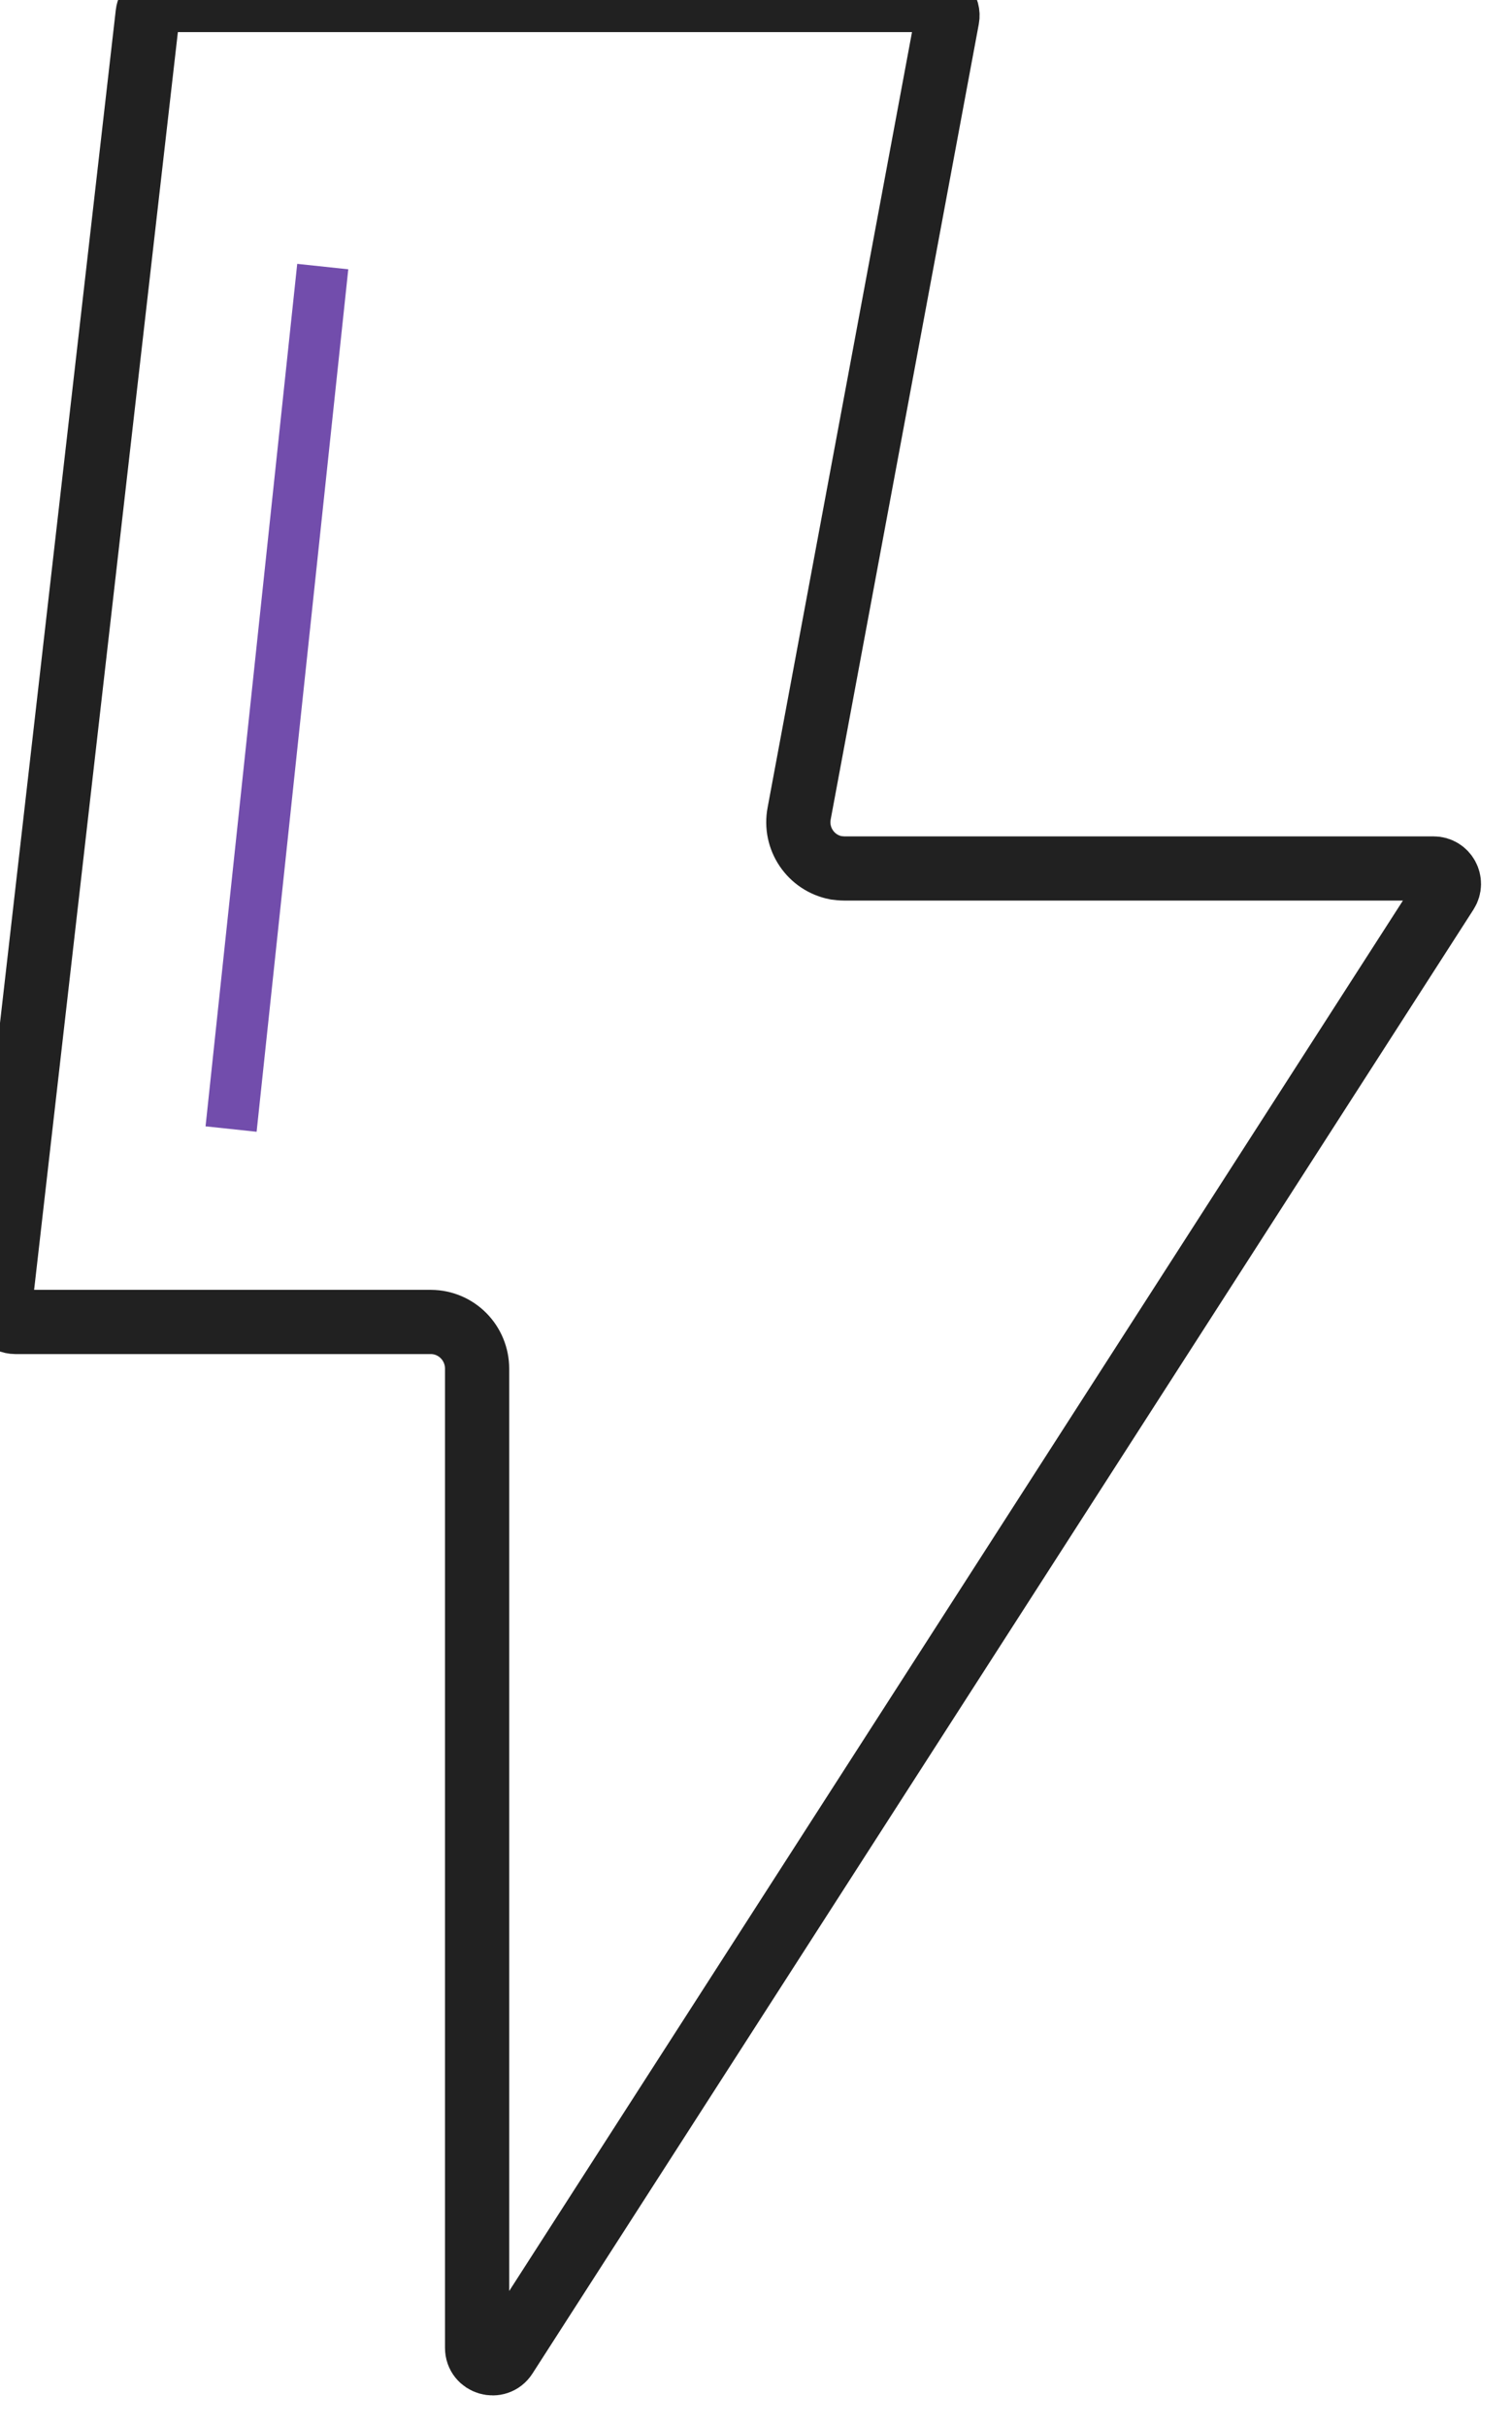 <svg width="48" height="77" viewBox="0 0 48 77" fill="none" xmlns="http://www.w3.org/2000/svg">
<path fill-rule="evenodd" clip-rule="evenodd" d="M4.688 0.434C4.716 0.187 4.925 0 5.174 0H29.59C29.896 0 30.127 0.278 30.071 0.579L25.371 25.811C25.216 26.614 25.737 27.384 26.536 27.54C26.624 27.551 26.719 27.562 26.807 27.562H45.508C45.895 27.562 46.129 27.99 45.919 28.316L16.046 74.777C15.782 75.187 15.146 75 15.146 74.512V43.438C15.146 42.624 14.497 41.96 13.682 41.954H0.489C0.197 41.954 -0.03 41.7 0.003 41.41L4.688 0.434Z" stroke="#212121" stroke-width="2.038"/>
<path d="M7.336 35.832L10.246 8.46" stroke="#724DAC" stroke-width="1.63"/>
</svg>
